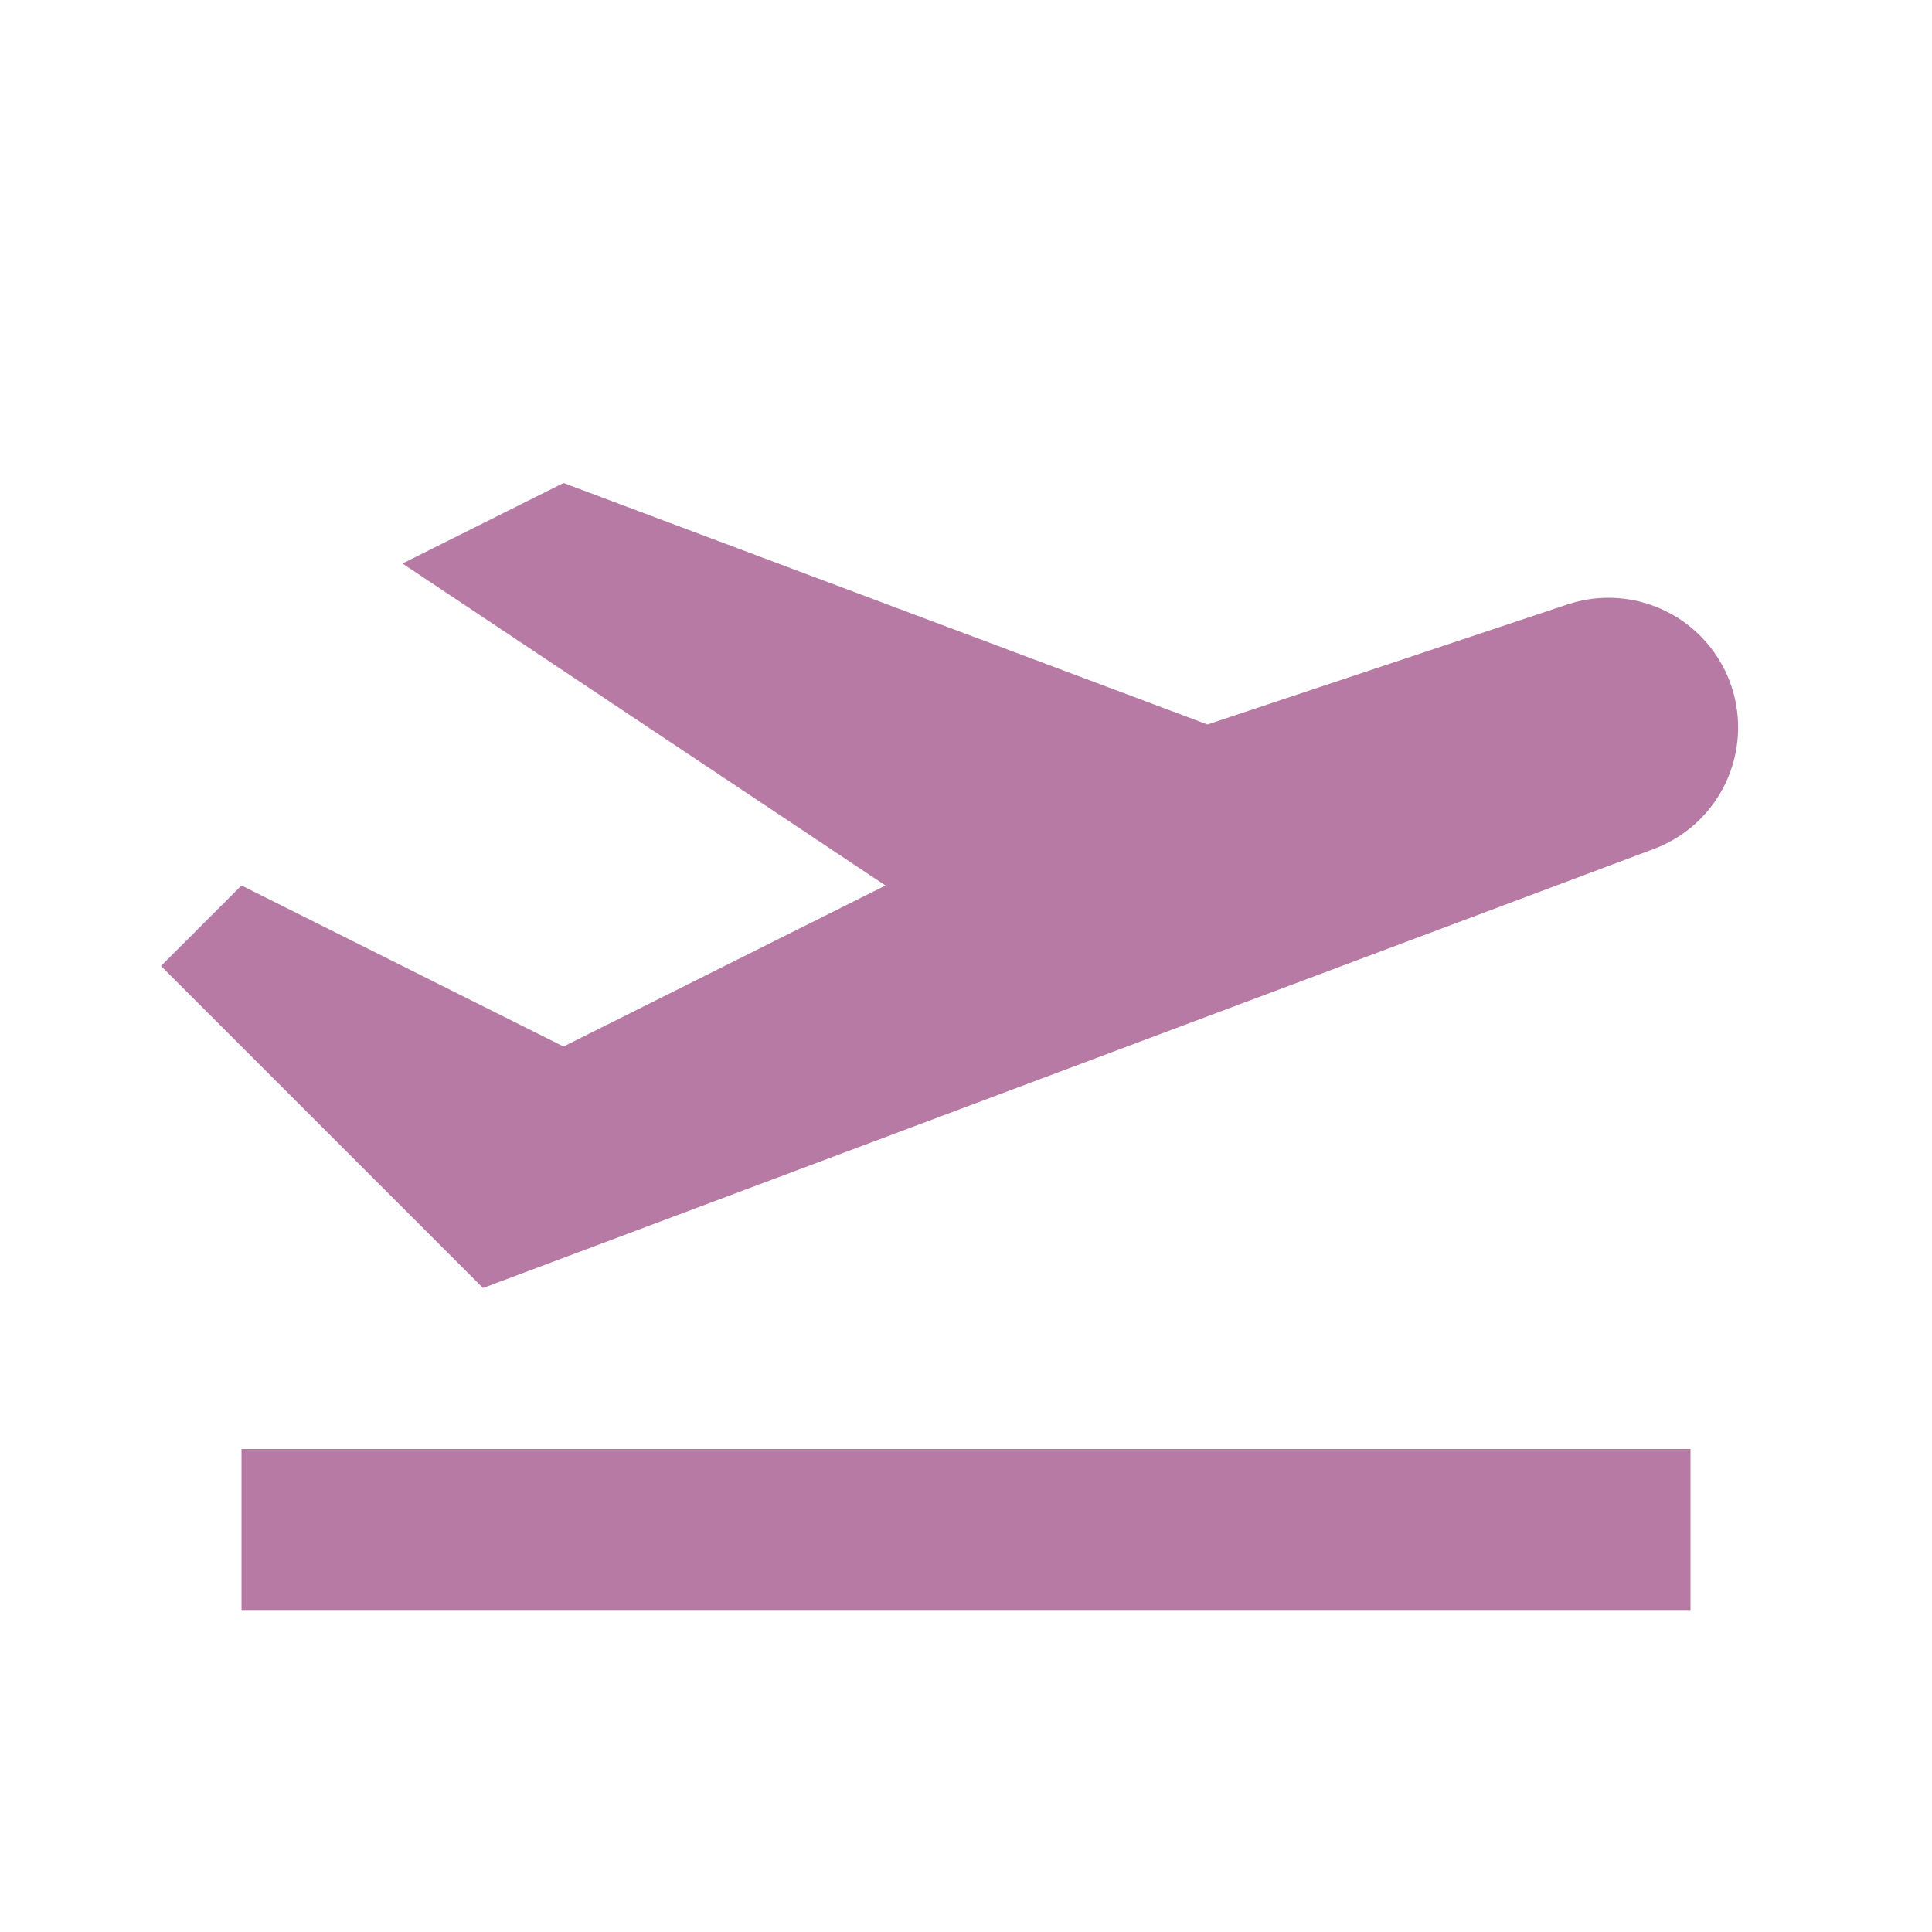 <svg width="60" height="60" viewBox="0 0 60 60" fill="none" xmlns="http://www.w3.org/2000/svg">
<path d="M7.5 45H52.5V50H7.5V45ZM53.773 21.317C53.435 20.305 52.71 19.467 51.755 18.99C50.8 18.512 49.695 18.433 48.682 18.77L37.5 22.5L17.5 15L12.5 17.5L27.5 27.5L17.5 32.5L7.5 27.5L5 30L15 40L51.367 26.363C52.343 25.996 53.139 25.266 53.587 24.325C54.036 23.384 54.102 22.306 53.773 21.317Z" fill="#B77AA4"/>
</svg>
